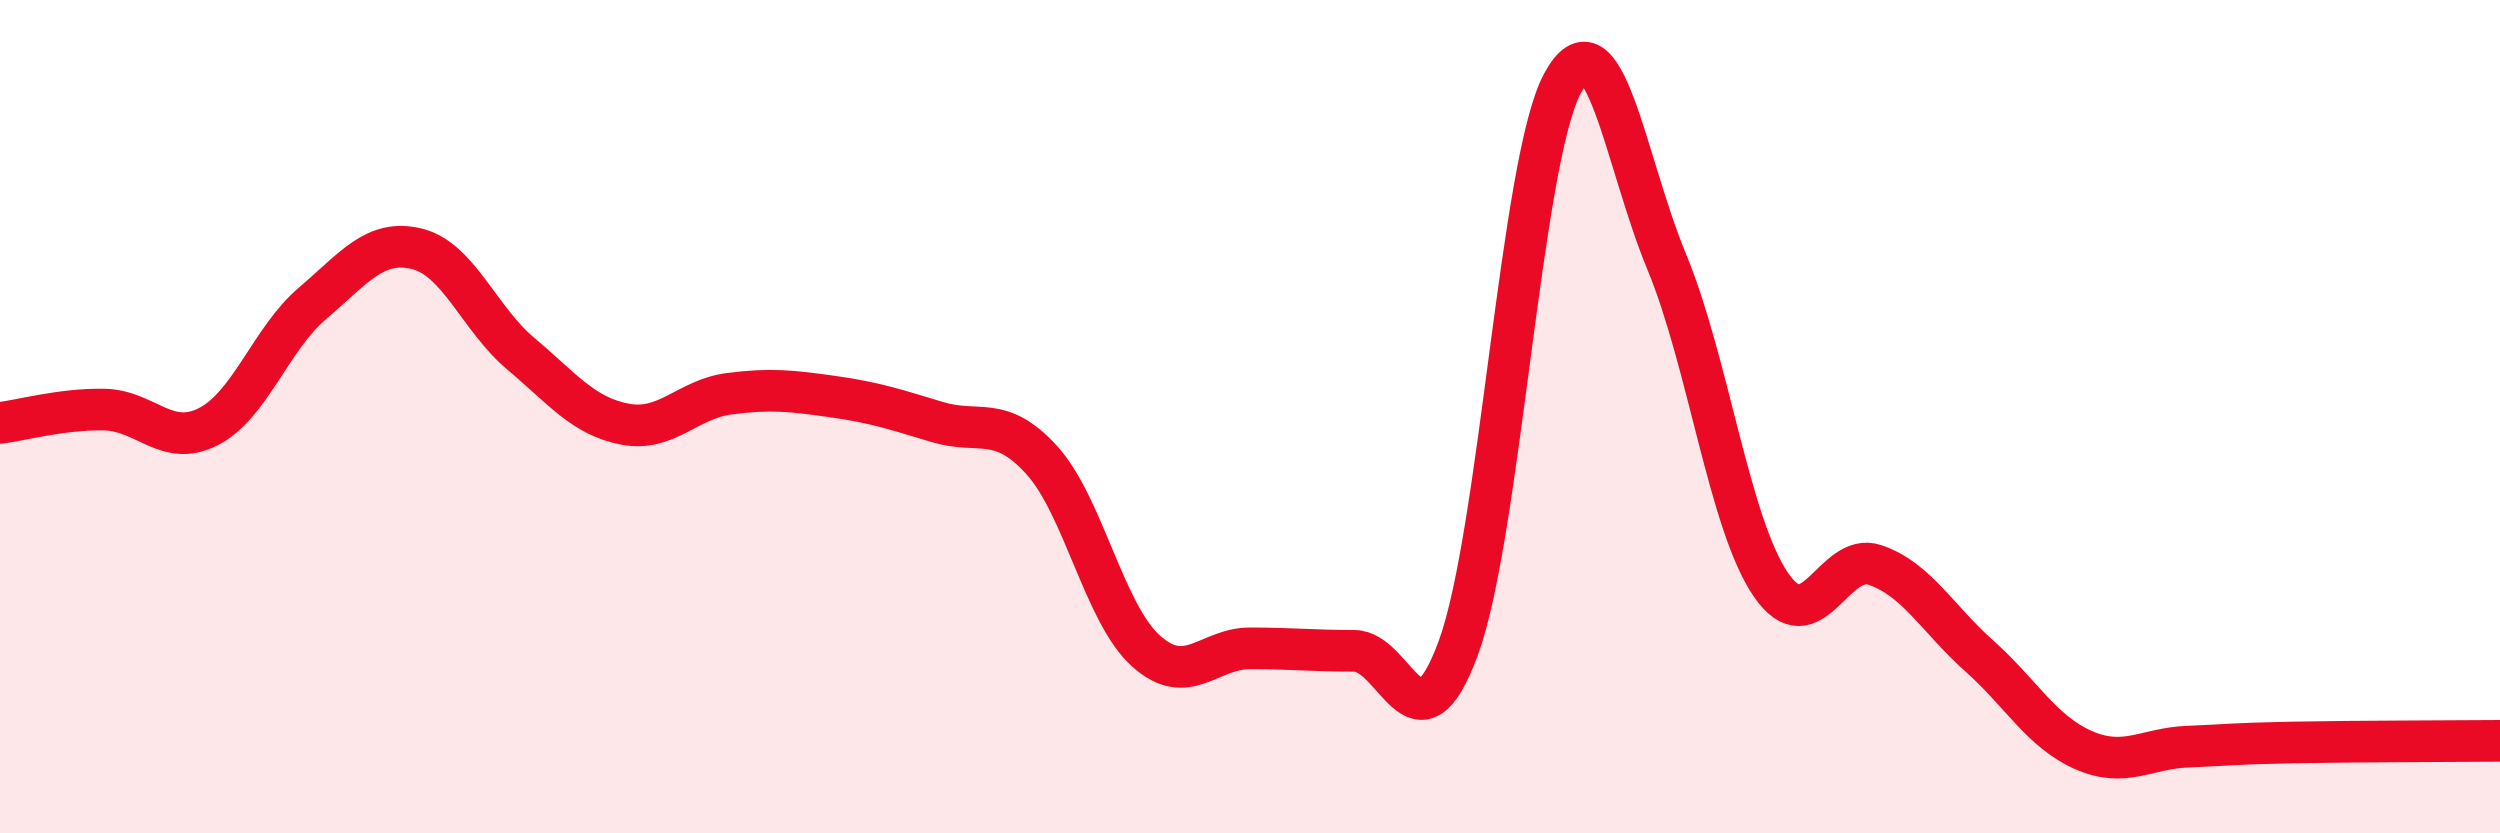 
    <svg width="60" height="20" viewBox="0 0 60 20" xmlns="http://www.w3.org/2000/svg">
      <path
        d="M 0,10.15 C 0.5,10.09 1.5,9.81 2.5,9.83 C 3.5,9.85 4,10.75 5,10.24 C 6,9.73 6.5,8.13 7.5,7.28 C 8.5,6.43 9,5.73 10,5.97 C 11,6.21 11.5,7.65 12.5,8.49 C 13.5,9.33 14,9.99 15,10.18 C 16,10.37 16.5,9.58 17.5,9.45 C 18.5,9.32 19,9.38 20,9.52 C 21,9.66 21.5,9.83 22.5,10.13 C 23.5,10.43 24,9.94 25,11.04 C 26,12.14 26.5,14.72 27.5,15.62 C 28.5,16.52 29,15.56 30,15.56 C 31,15.56 31.5,15.62 32.5,15.62 C 33.5,15.62 34,18.27 35,15.55 C 36,12.83 36.5,3.85 37.5,2 C 38.5,0.15 39,3.87 40,6.28 C 41,8.69 41.5,12.57 42.5,14.03 C 43.5,15.49 44,13.22 45,13.56 C 46,13.9 46.5,14.85 47.5,15.74 C 48.5,16.63 49,17.56 50,18 C 51,18.44 51.5,17.96 52.5,17.92 C 53.5,17.88 53.5,17.85 55,17.82 C 56.5,17.79 59,17.79 60,17.78L60 20L0 20Z"
        fill="#EB0A25"
        opacity="0.1"
        stroke-linecap="round"
        stroke-linejoin="round"
      />
      <path
        d="M 0,10.15 C 0.5,10.09 1.5,9.81 2.5,9.83 C 3.5,9.85 4,10.75 5,10.24 C 6,9.73 6.5,8.13 7.5,7.28 C 8.5,6.43 9,5.73 10,5.97 C 11,6.21 11.5,7.65 12.5,8.49 C 13.5,9.33 14,9.99 15,10.18 C 16,10.37 16.5,9.58 17.5,9.45 C 18.5,9.32 19,9.38 20,9.52 C 21,9.66 21.5,9.83 22.5,10.13 C 23.5,10.43 24,9.94 25,11.04 C 26,12.14 26.5,14.72 27.5,15.62 C 28.5,16.52 29,15.56 30,15.56 C 31,15.56 31.5,15.62 32.5,15.62 C 33.5,15.62 34,18.27 35,15.55 C 36,12.83 36.5,3.85 37.5,2 C 38.5,0.15 39,3.87 40,6.28 C 41,8.69 41.5,12.57 42.5,14.03 C 43.5,15.49 44,13.22 45,13.56 C 46,13.9 46.5,14.85 47.5,15.74 C 48.5,16.63 49,17.56 50,18 C 51,18.44 51.5,17.96 52.5,17.92 C 53.5,17.88 53.5,17.85 55,17.82 C 56.5,17.79 59,17.79 60,17.78"
        stroke="#EB0A25"
        stroke-width="1"
        fill="none"
        stroke-linecap="round"
        stroke-linejoin="round"
      />
    </svg>
  